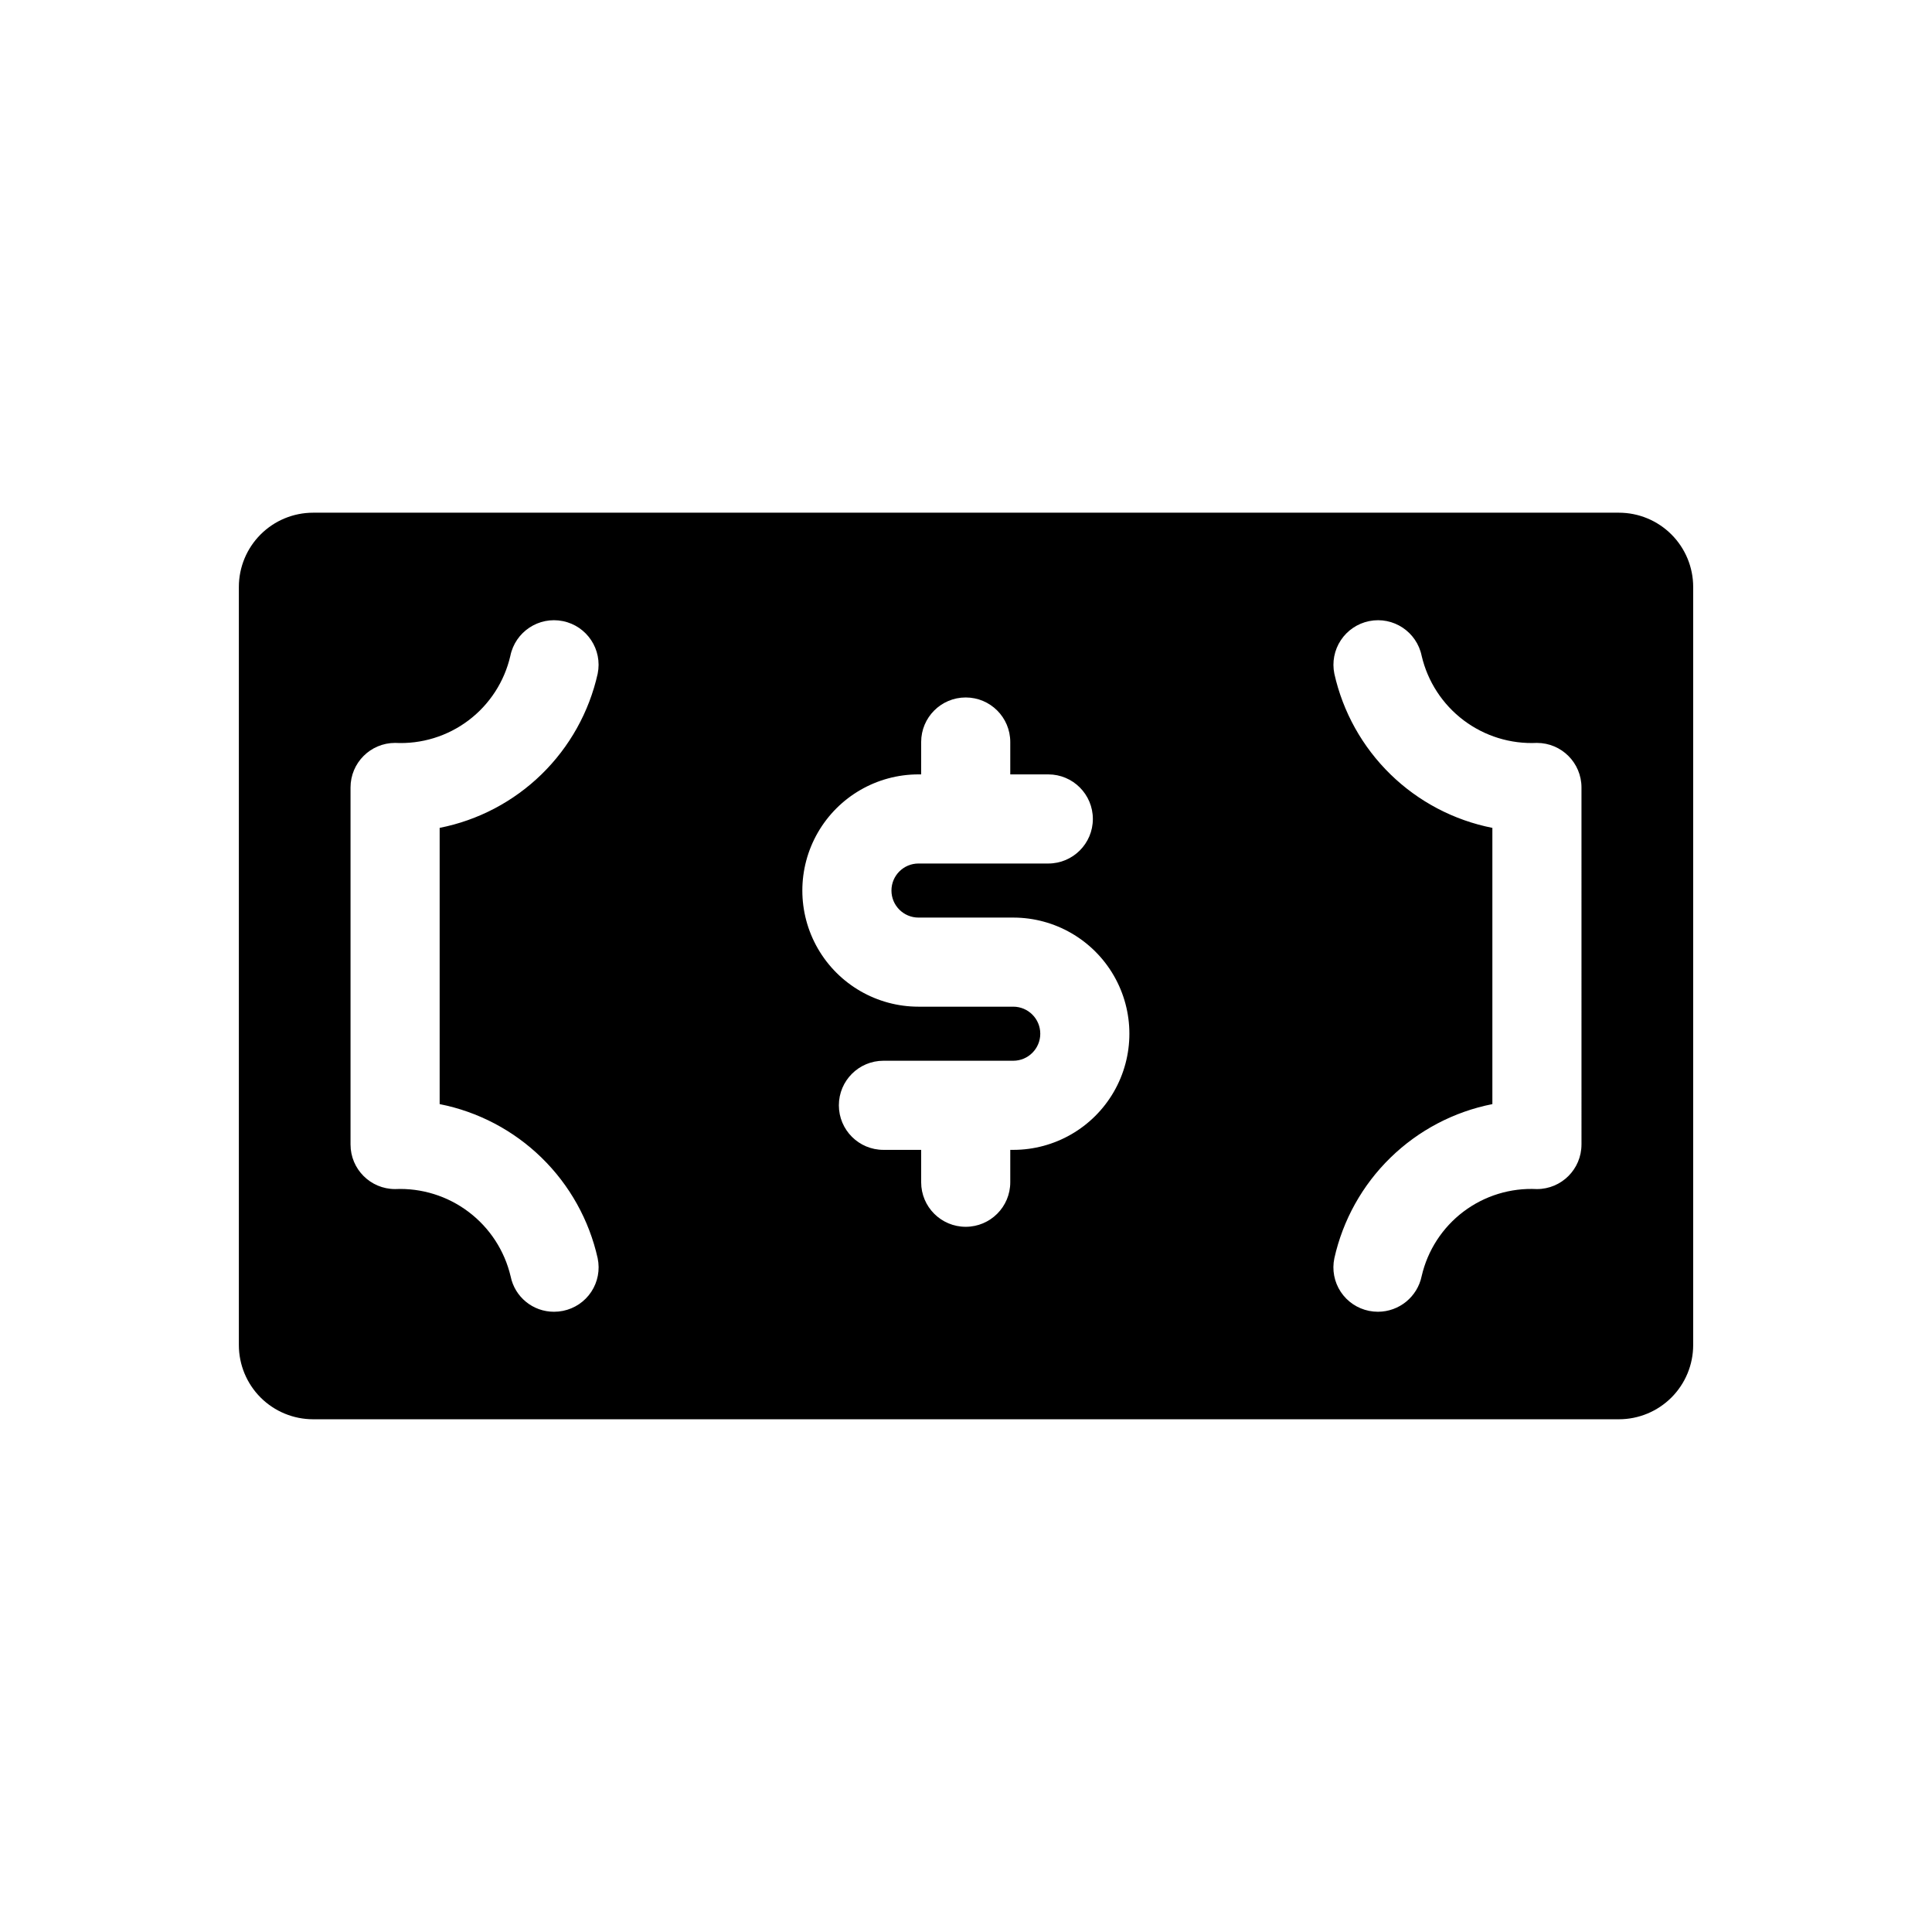 <?xml version="1.0" encoding="UTF-8"?>
<!-- Uploaded to: SVG Repo, www.svgrepo.com, Generator: SVG Repo Mixer Tools -->
<svg fill="#000000" width="800px" height="800px" version="1.1" viewBox="144 144 512 512" xmlns="http://www.w3.org/2000/svg">
 <path d="m573.03 279.87h-346.05c-5.223 0-10.227 2.074-13.918 5.766-3.691 3.691-5.762 8.695-5.762 13.914v200.89c0 5.219 2.07 10.227 5.762 13.918 3.691 3.688 8.695 5.762 13.918 5.762h346.05c5.219 0 10.223-2.074 13.914-5.762 3.691-3.691 5.766-8.699 5.766-13.918v-200.89c0-5.219-2.074-10.223-5.766-13.914-3.691-3.691-8.695-5.766-13.914-5.766zm-270.64 197.59c0.645 3.07 0.031 6.269-1.699 8.887-1.73 2.617-4.434 4.434-7.512 5.047-0.777 0.156-1.57 0.234-2.363 0.234-5.574 0.016-10.383-3.902-11.492-9.367-1.605-6.824-5.547-12.871-11.137-17.094-5.59-4.227-12.484-6.367-19.484-6.051-6.523 0-11.809-5.285-11.809-11.809v-94.621c0-6.519 5.285-11.809 11.809-11.809 6.988 0.355 13.879-1.758 19.465-5.977 5.586-4.219 9.508-10.27 11.078-17.086 1.305-6.394 7.543-10.516 13.934-9.211 6.391 1.305 10.516 7.543 9.211 13.934-2.266 10.137-7.43 19.398-14.867 26.656-7.434 7.254-16.82 12.188-27.012 14.199v73.211-0.004c10.191 2.012 19.578 6.949 27.012 14.203 7.438 7.254 12.602 16.516 14.867 26.656zm110.13-28.734h-0.789v8.582c0 6.519-5.285 11.805-11.809 11.805-6.519 0-11.805-5.285-11.805-11.805v-8.582h-10c-6.519 0-11.809-5.285-11.809-11.809 0-6.519 5.289-11.809 11.809-11.809h34.402c3.957 0 7.164-3.207 7.164-7.164 0-3.953-3.207-7.164-7.164-7.164h-25.113c-10.996 0-21.156-5.863-26.656-15.387-5.496-9.523-5.496-21.258 0-30.781 5.5-9.523 15.66-15.391 26.656-15.391h0.707l0.004-8.578c0-6.523 5.285-11.809 11.805-11.809 6.523 0 11.809 5.285 11.809 11.809v8.582h10.078v-0.004c6.519 0 11.809 5.289 11.809 11.809 0 6.523-5.289 11.809-11.809 11.809h-34.402c-3.957 0-7.164 3.207-7.164 7.164 0 3.957 3.207 7.164 7.164 7.164h25.113c10.996 0 21.156 5.867 26.656 15.391 5.496 9.523 5.496 21.254 0 30.777-5.5 9.523-15.66 15.391-26.656 15.391zm150.59-1.418h-0.004c0 6.523-5.285 11.809-11.809 11.809-6.988-0.355-13.879 1.762-19.465 5.977-5.586 4.219-9.508 10.27-11.078 17.09-1.133 5.488-5.965 9.43-11.57 9.445-0.793 0-1.586-0.078-2.363-0.234-3.078-0.613-5.781-2.43-7.512-5.047-1.73-2.617-2.34-5.816-1.695-8.887 2.262-10.141 7.426-19.402 14.863-26.656 7.434-7.254 16.82-12.191 27.016-14.203v-73.211 0.004c-10.195-2.012-19.582-6.945-27.016-14.199-7.438-7.258-12.602-16.52-14.863-26.656-0.629-3.07-0.008-6.262 1.719-8.875 1.727-2.613 4.422-4.434 7.488-5.059 6.391-1.305 12.629 2.816 13.934 9.211 1.594 6.805 5.523 12.84 11.102 17.055s12.461 6.34 19.441 6.008c6.523 0 11.809 5.289 11.809 11.809z"/>
</svg>